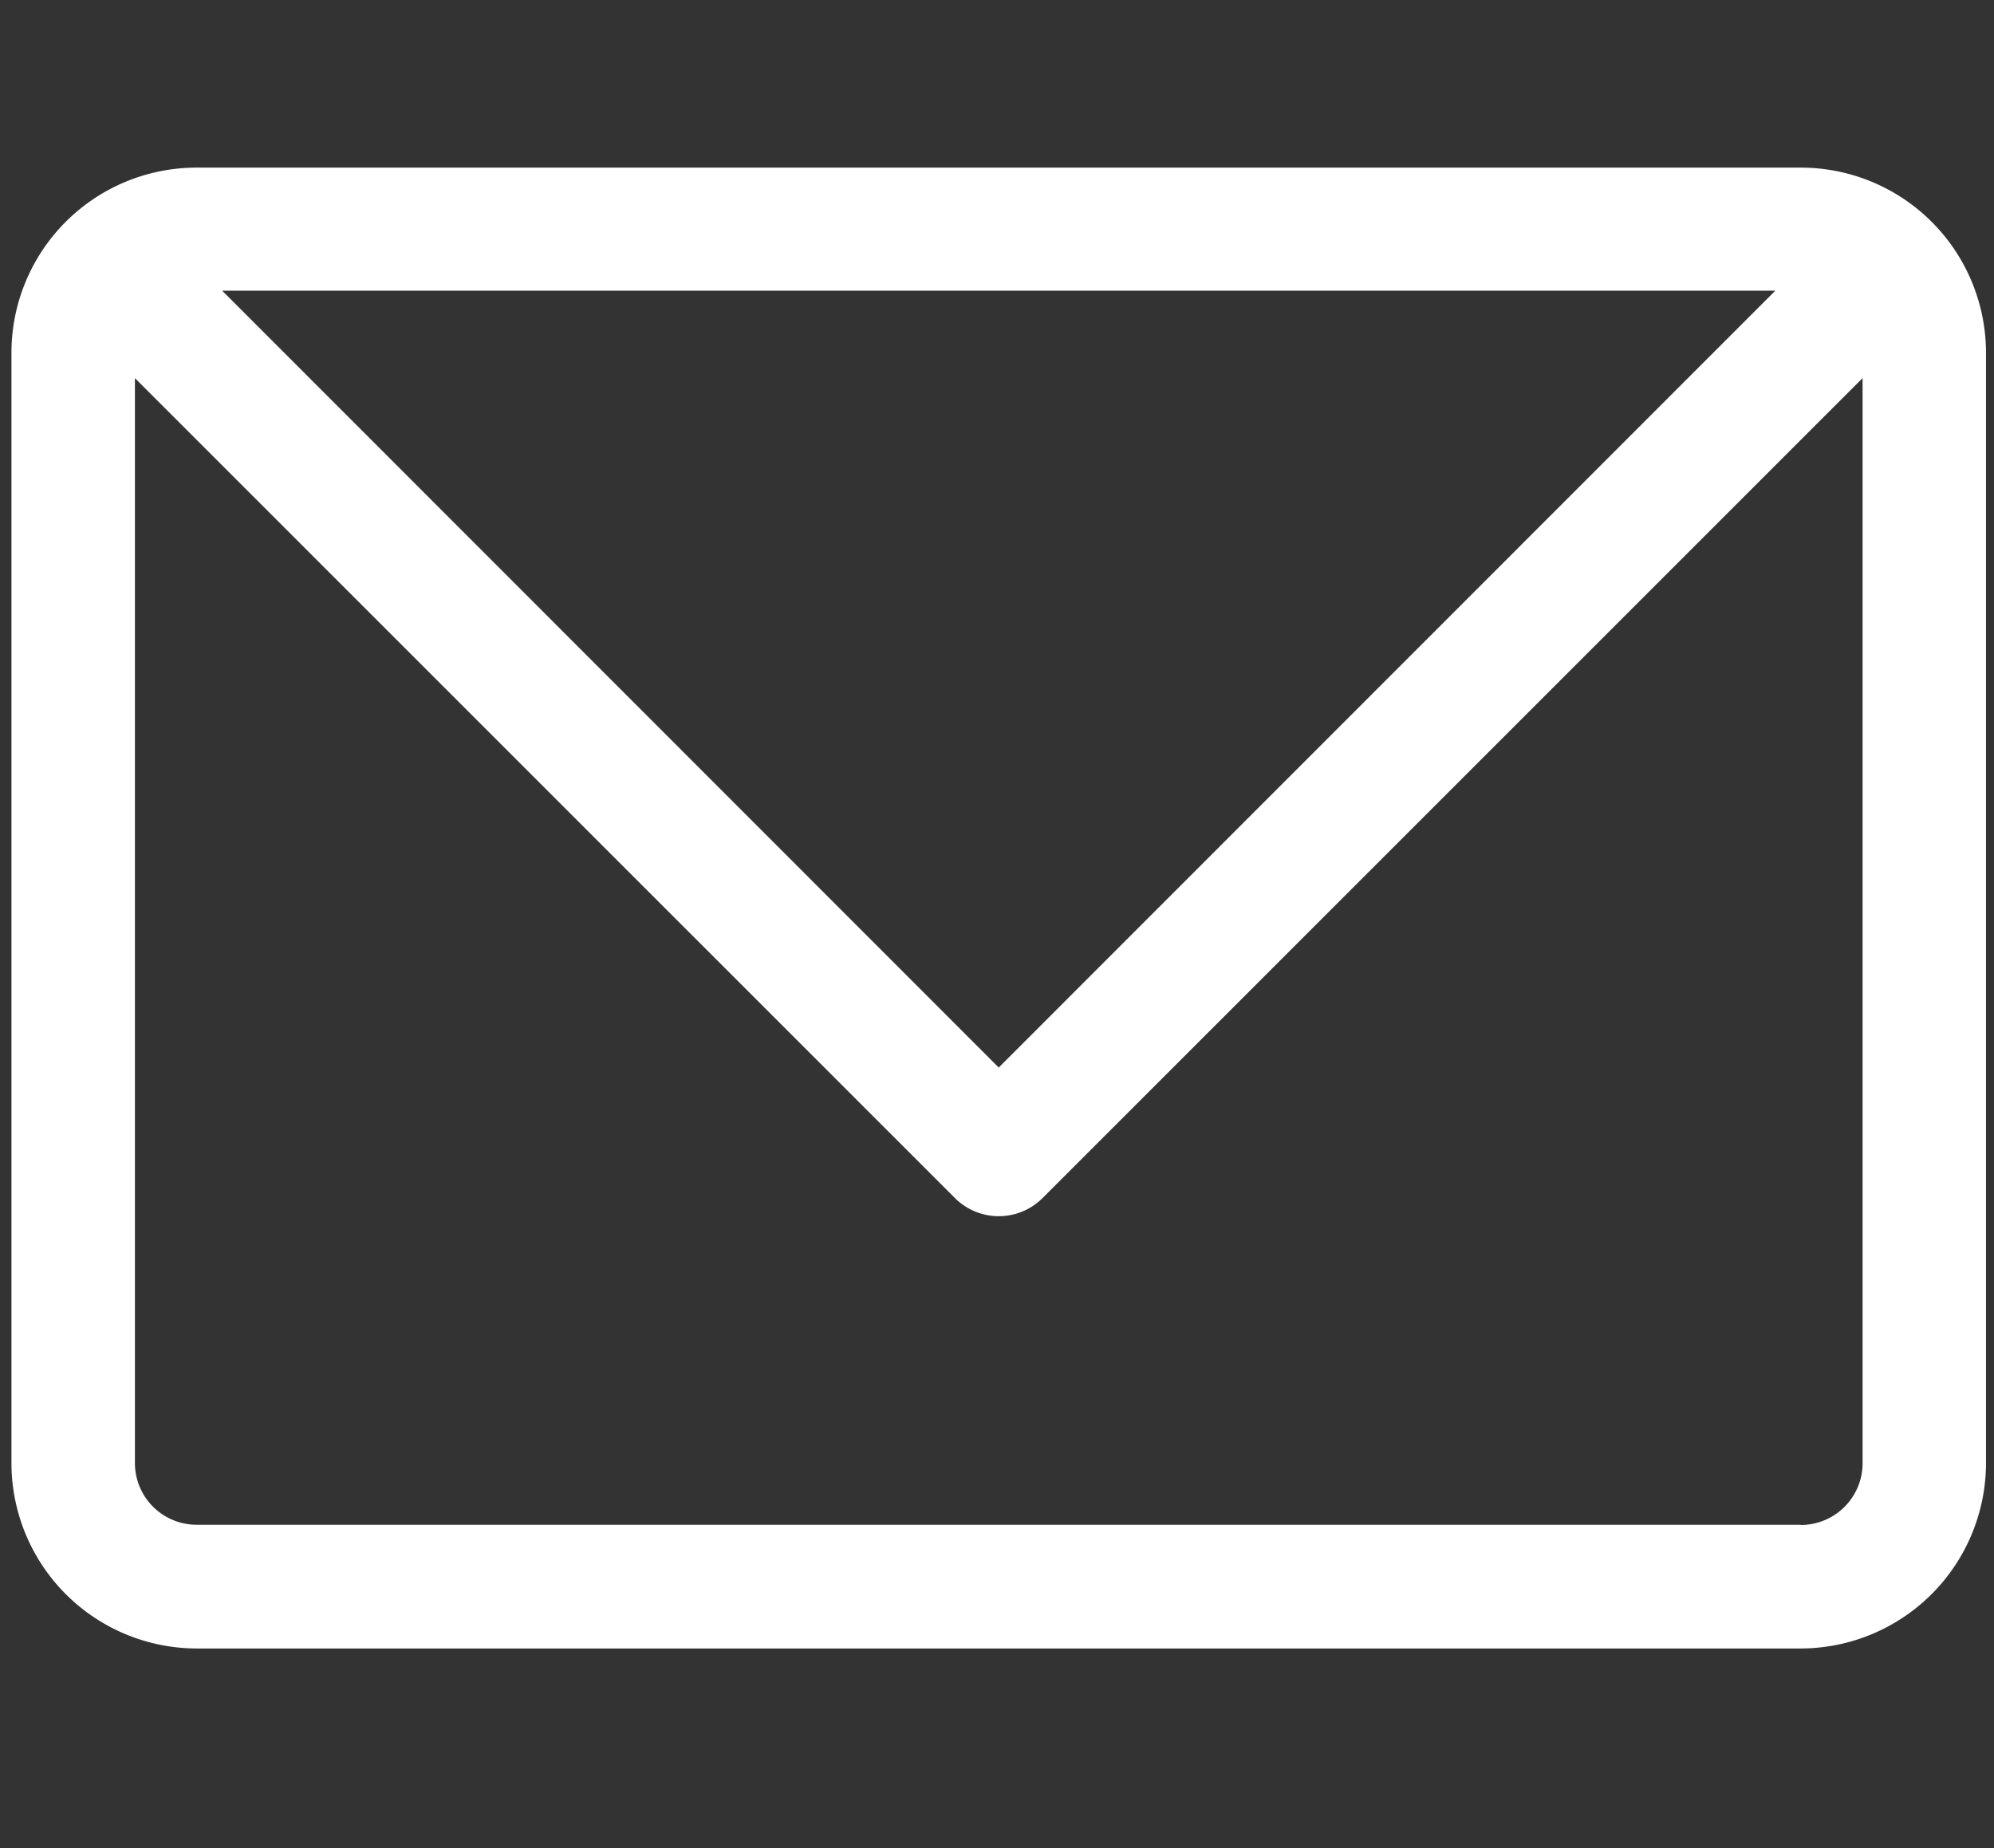<svg xmlns="http://www.w3.org/2000/svg" width="36.355" height="33.701" viewBox="0 0 36.355 33.701"><rect x="0" y="0" width="36.355" height="33.701" fill="#333333" stroke="none"/><defs><style>.a{fill:#fff;}.b{fill:none;}</style></defs><g transform="translate(6317.333 7880.165)"><path class="a" d="M-6284.5-7877.109h-29.249a3.376,3.376,0,0,0-3.375,3.374v20.249a3.382,3.382,0,0,0,3.375,3.377h29.249a3.384,3.384,0,0,0,3.376-3.377v-20.249A3.378,3.378,0,0,0-6284.5-7877.109Zm-.465,2.244-14.159,14.164-14.158-14.164Zm.465,22.5h-29.249a1.125,1.125,0,0,1-1.124-1.125v-19.781l14.953,14.952a1.13,1.13,0,0,0,1.593,0h0l14.953-14.952v19.781A1.126,1.126,0,0,1-6284.5-7852.361Z"/><rect class="b" width="36.355" height="33.701" transform="translate(-6317.333 -7880.165)"/></g></svg>